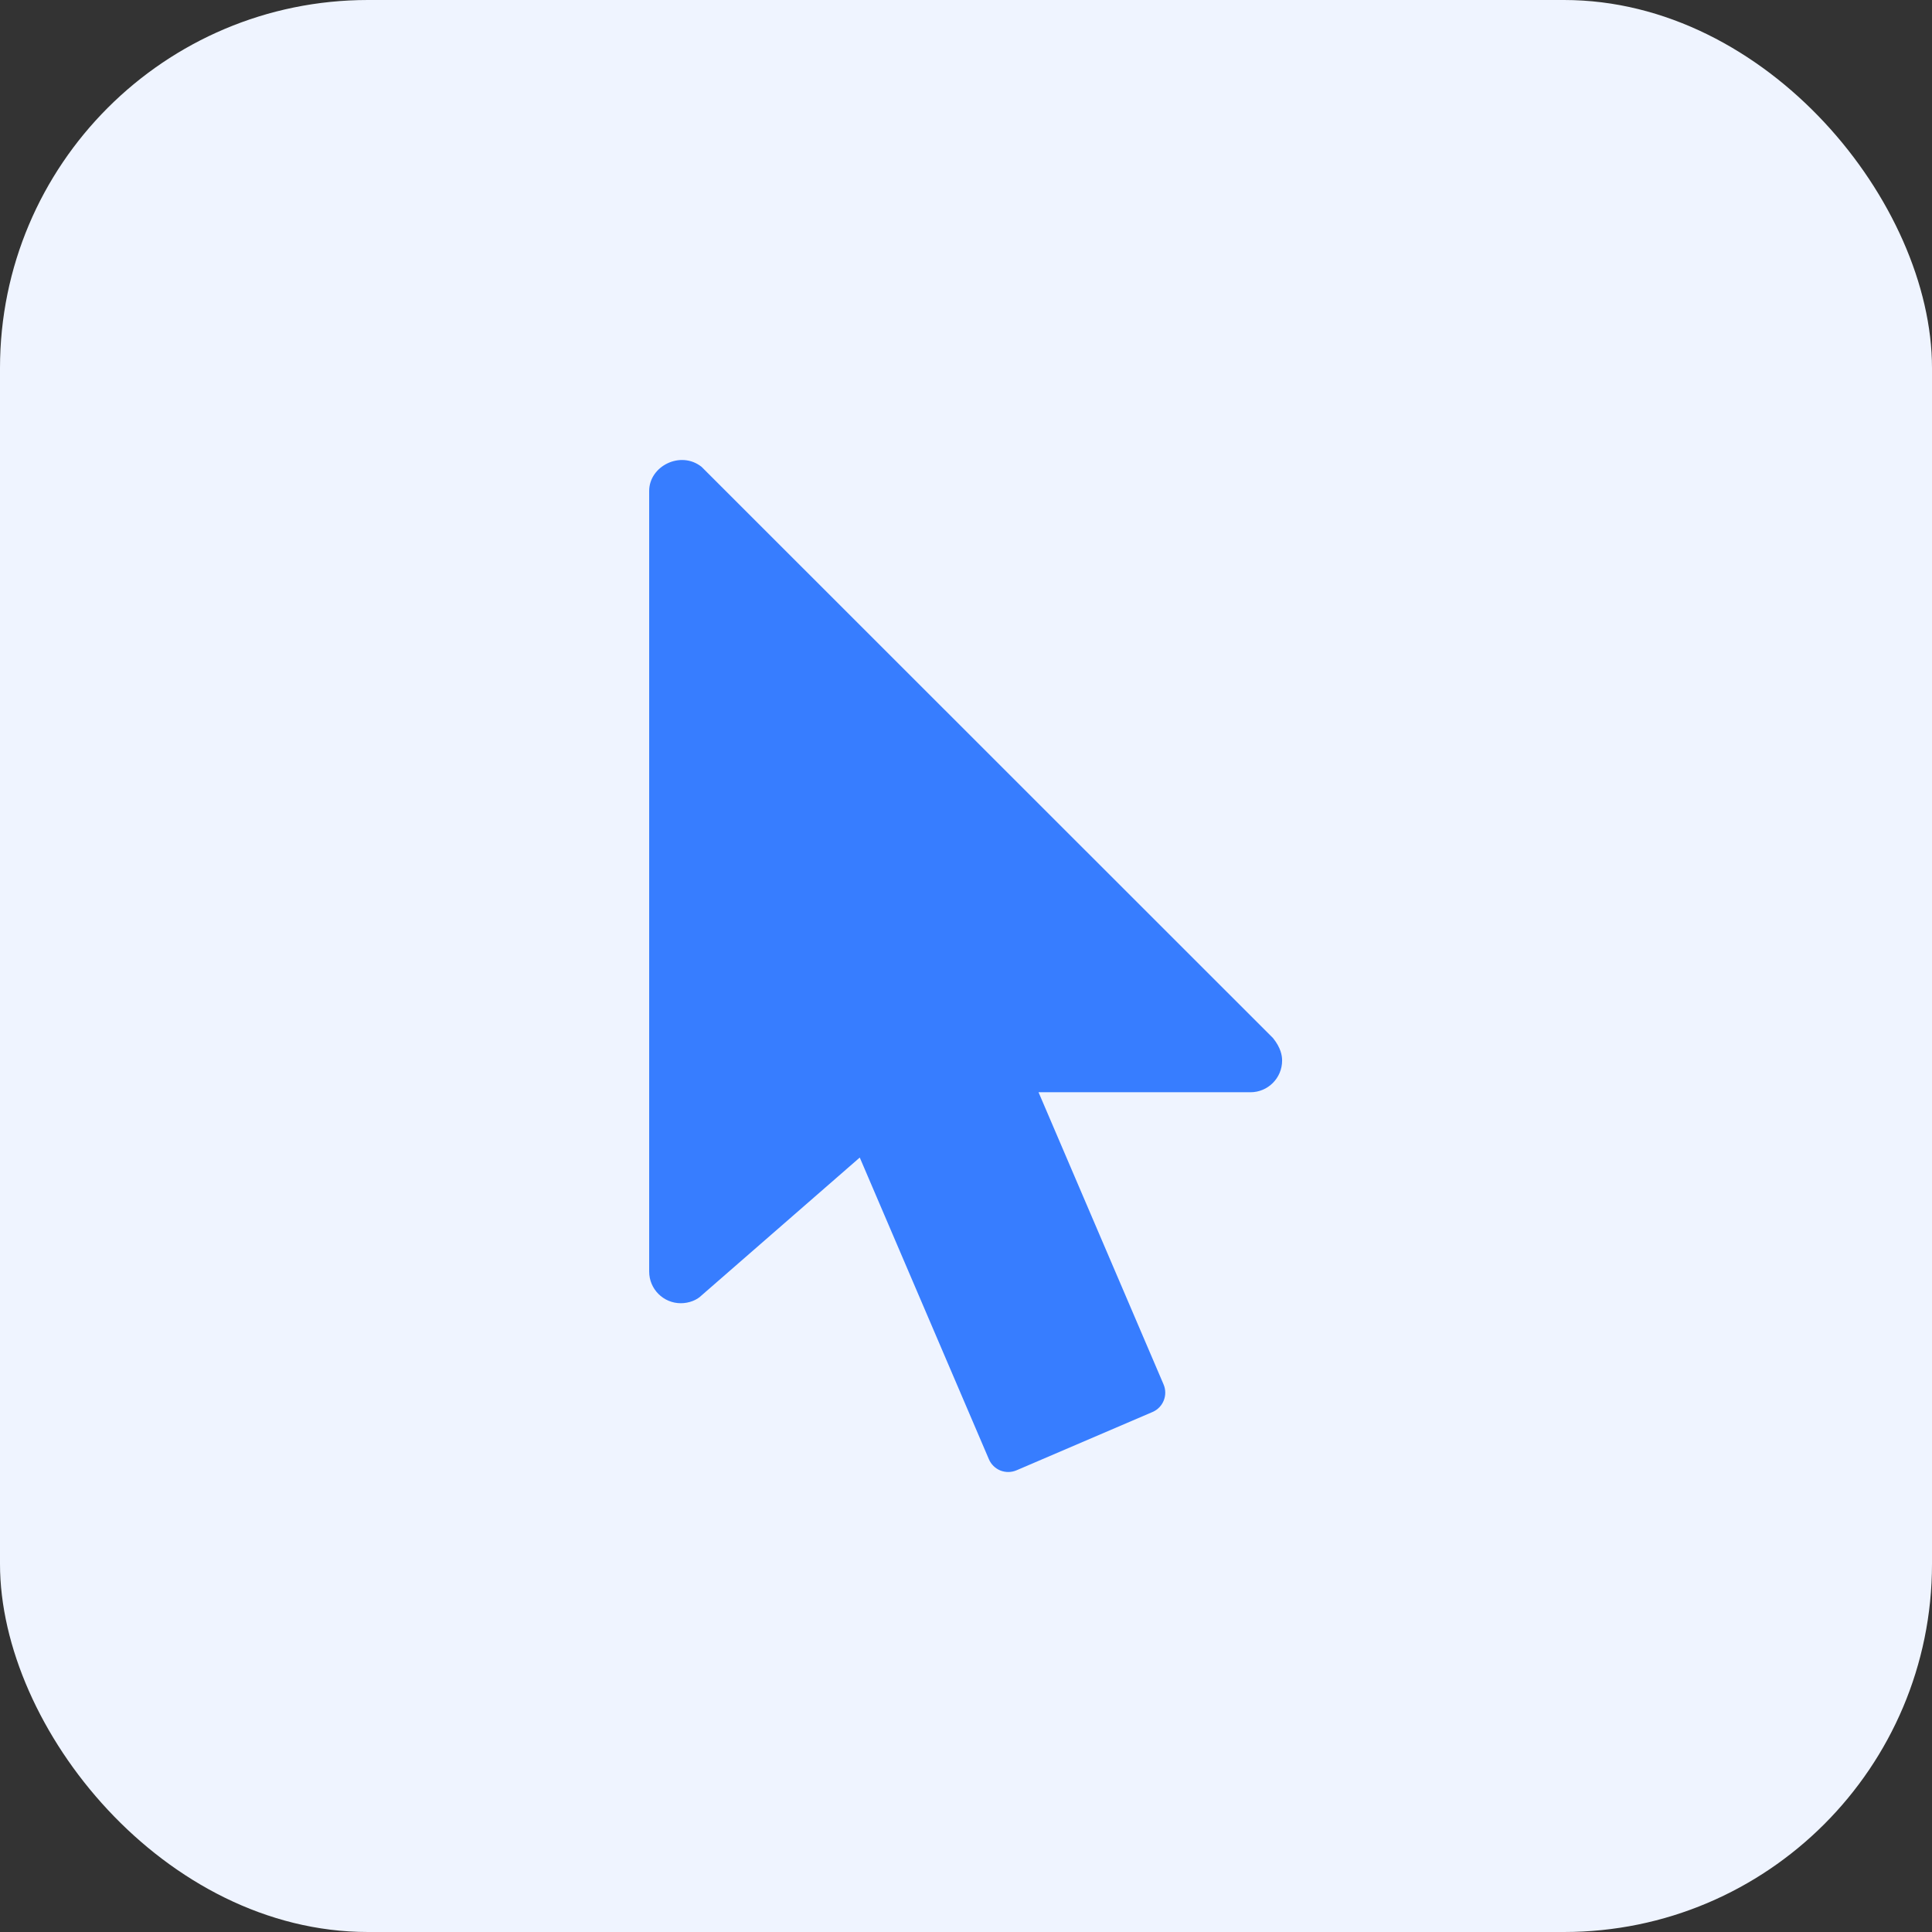 <?xml version="1.0" encoding="UTF-8"?> <svg xmlns="http://www.w3.org/2000/svg" width="84" height="84" viewBox="0 0 84 84" fill="none"><rect x="0" y="0" width="84" height="84" fill="#333333" stroke="none"/><rect width="84" height="84" rx="16" fill="#EFF4FF"></rect><g clip-path="url(#clip0_780_2595)"><path d="M55.348 45.133L30.503 20.297C29.593 19.575 28.225 20.264 28.225 21.345V55.286C28.225 56.045 28.841 56.662 29.601 56.662C29.958 56.662 30.301 56.524 30.498 56.326L37.381 50.328L42.995 63.444C43.09 63.668 43.27 63.844 43.496 63.936C43.606 63.978 43.722 64 43.837 64C43.96 64 44.083 63.974 44.199 63.925L50.106 61.393C50.572 61.195 50.789 60.656 50.589 60.19L45.154 47.489H54.368C55.127 47.489 55.744 46.872 55.744 46.112C55.744 45.89 55.687 45.556 55.348 45.133Z" fill="#377DFF"></path></g><defs><clipPath id="clip0_780_2595"><rect width="44" height="44" fill="white" transform="translate(20 20)"></rect></clipPath></defs></svg> 